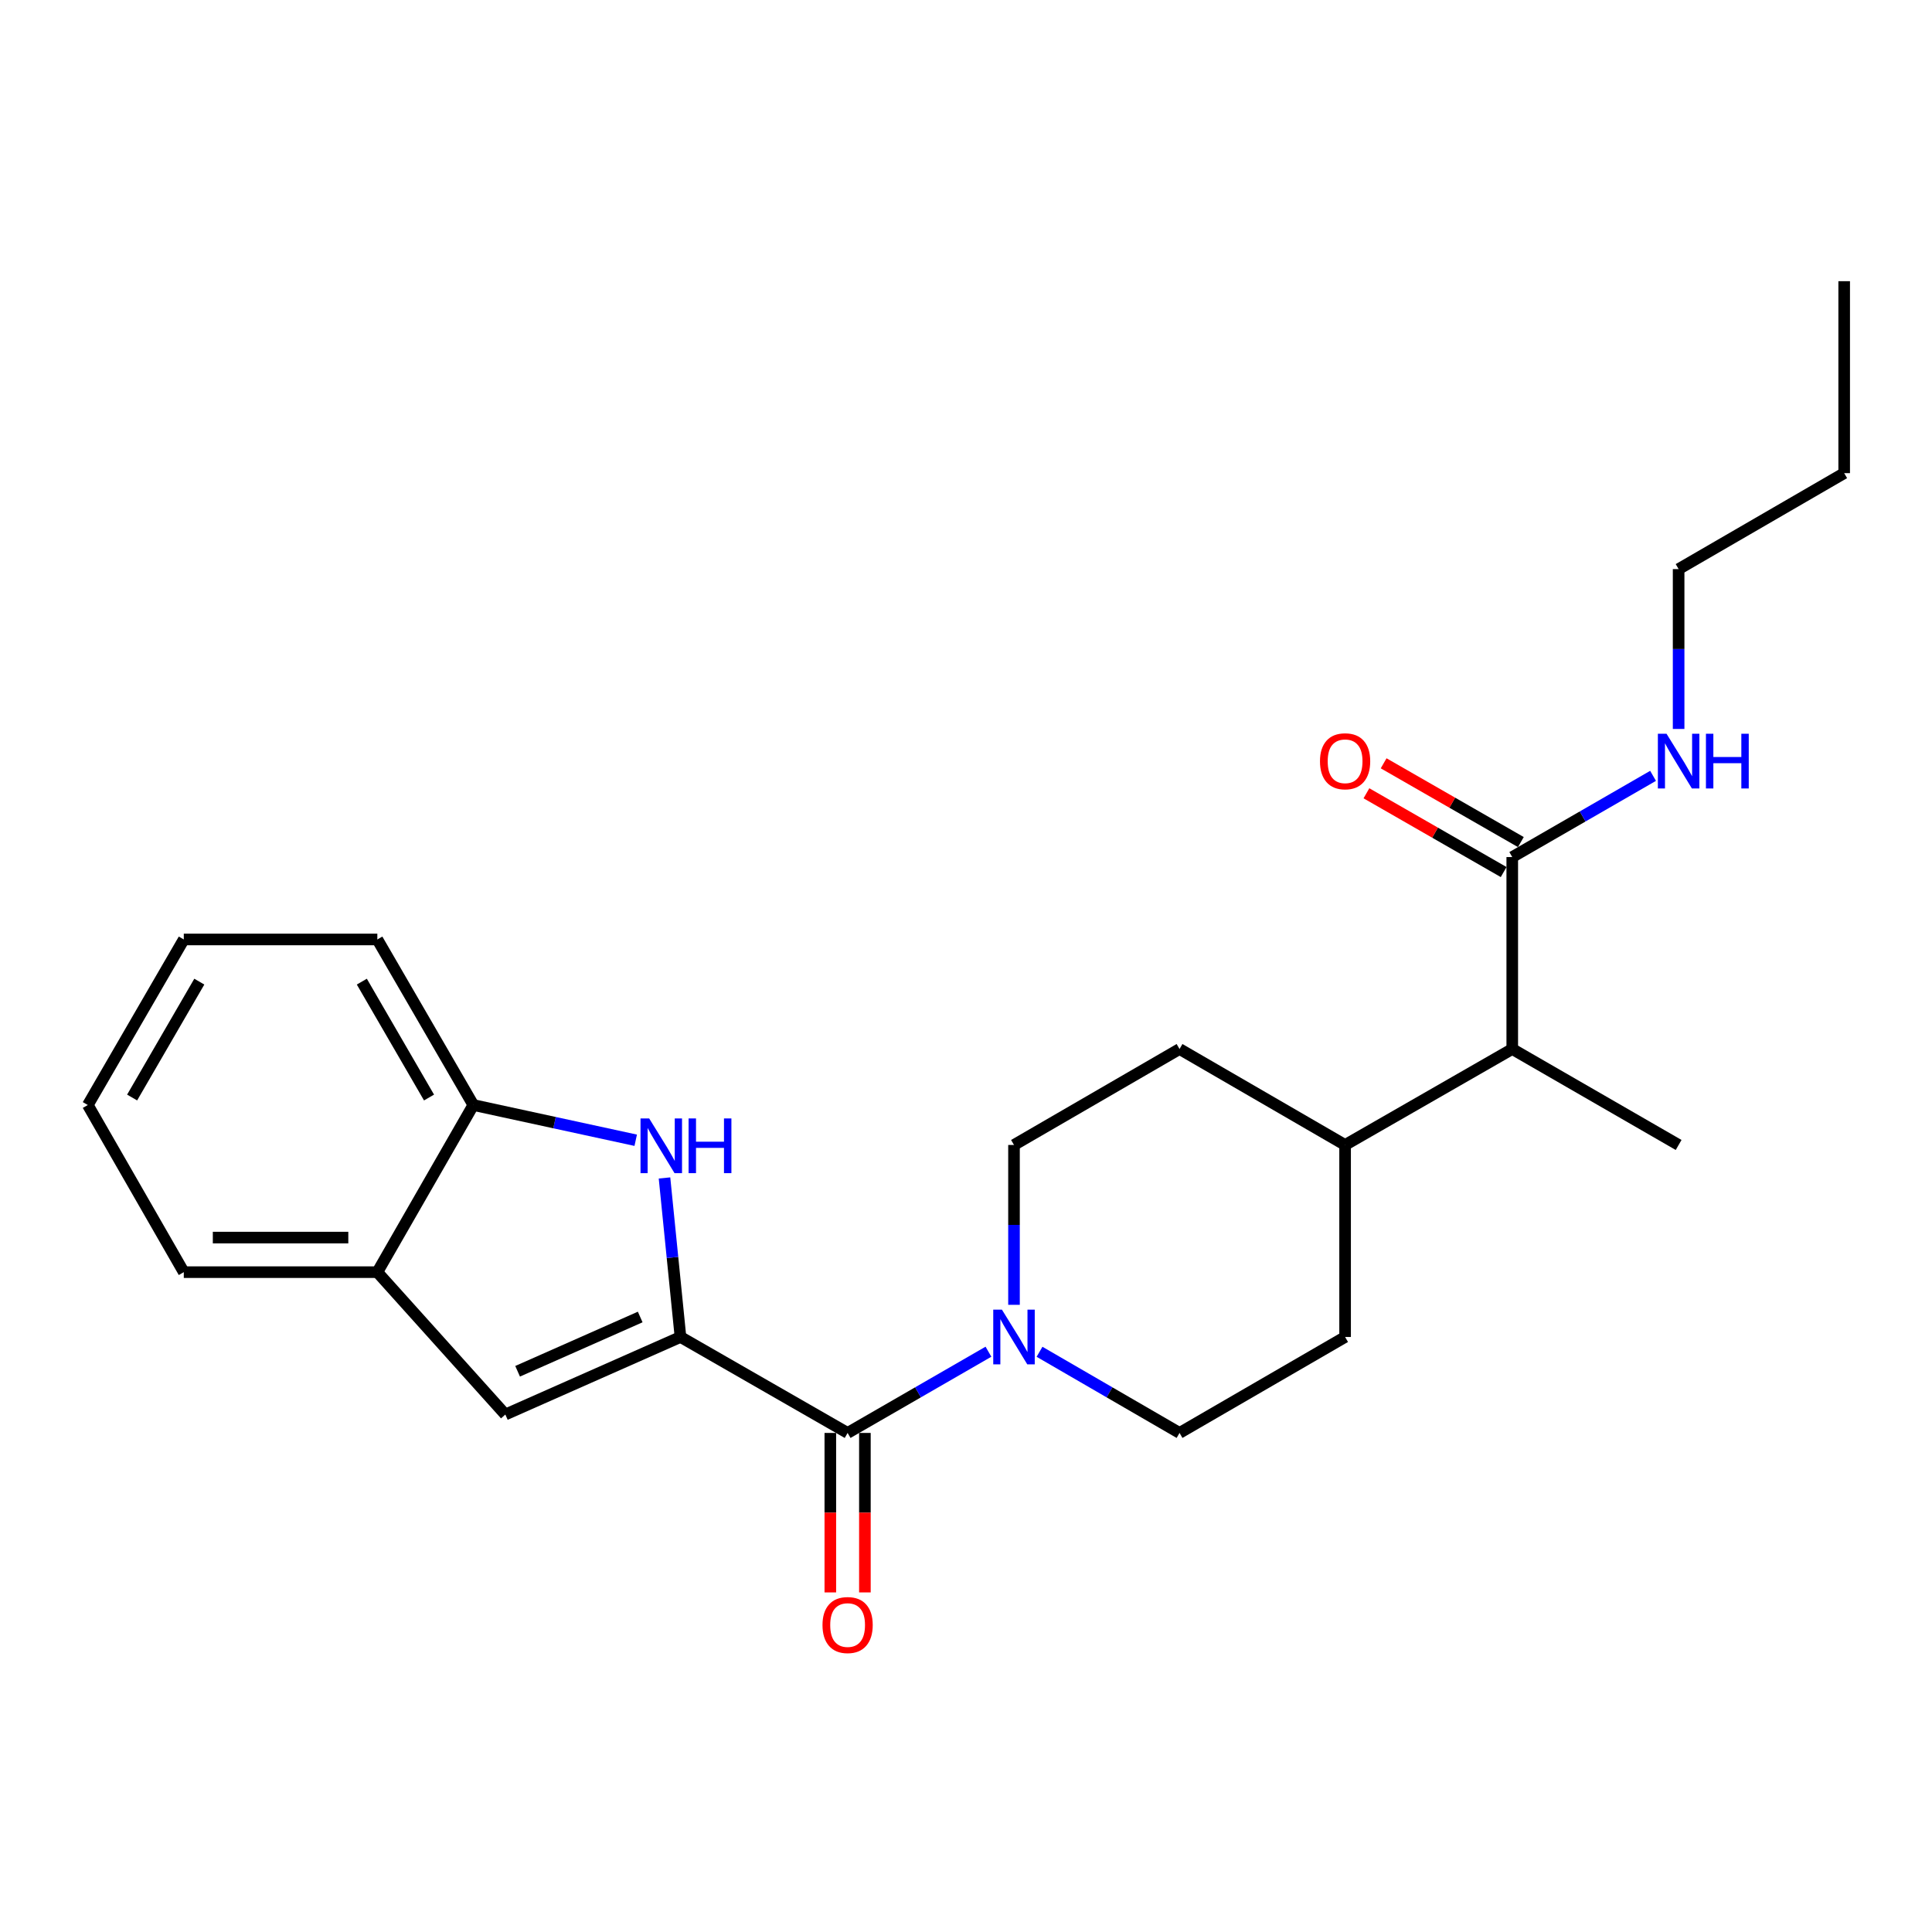 <?xml version='1.0' encoding='iso-8859-1'?>
<svg version='1.1' baseProfile='full'
              xmlns='http://www.w3.org/2000/svg'
                      xmlns:rdkit='http://www.rdkit.org/xml'
                      xmlns:xlink='http://www.w3.org/1999/xlink'
                  xml:space='preserve'
width='1000px' height='1000px' viewBox='0 0 1000 1000'>
<!-- END OF HEADER -->
<rect style='opacity:1.0;fill:#FFFFFF;stroke:none' width='1000' height='1000' x='0' y='0'> </rect>
<path class='bond-0' d='M 352.213,692.017 L 348.078,650.863' style='fill:none;fill-rule:evenodd;stroke:#000000;stroke-width:6px;stroke-linecap:butt;stroke-linejoin:miter;stroke-opacity:1' />
<path class='bond-0' d='M 348.078,650.863 L 343.944,609.708' style='fill:none;fill-rule:evenodd;stroke:#0000FF;stroke-width:6px;stroke-linecap:butt;stroke-linejoin:miter;stroke-opacity:1' />
<path class='bond-1' d='M 352.213,692.017 L 438.722,741.684' style='fill:none;fill-rule:evenodd;stroke:#000000;stroke-width:6px;stroke-linecap:butt;stroke-linejoin:miter;stroke-opacity:1' />
<path class='bond-2' d='M 352.213,692.017 L 261.558,732.15' style='fill:none;fill-rule:evenodd;stroke:#000000;stroke-width:6px;stroke-linecap:butt;stroke-linejoin:miter;stroke-opacity:1' />
<path class='bond-2' d='M 331.371,681.675 L 267.913,709.768' style='fill:none;fill-rule:evenodd;stroke:#000000;stroke-width:6px;stroke-linecap:butt;stroke-linejoin:miter;stroke-opacity:1' />
<path class='bond-4' d='M 329.043,590.192 L 287.02,581.074' style='fill:none;fill-rule:evenodd;stroke:#0000FF;stroke-width:6px;stroke-linecap:butt;stroke-linejoin:miter;stroke-opacity:1' />
<path class='bond-4' d='M 287.02,581.074 L 244.996,571.956' style='fill:none;fill-rule:evenodd;stroke:#000000;stroke-width:6px;stroke-linecap:butt;stroke-linejoin:miter;stroke-opacity:1' />
<path class='bond-3' d='M 438.722,741.684 L 475.17,720.664' style='fill:none;fill-rule:evenodd;stroke:#000000;stroke-width:6px;stroke-linecap:butt;stroke-linejoin:miter;stroke-opacity:1' />
<path class='bond-3' d='M 475.17,720.664 L 511.618,699.644' style='fill:none;fill-rule:evenodd;stroke:#0000FF;stroke-width:6px;stroke-linecap:butt;stroke-linejoin:miter;stroke-opacity:1' />
<path class='bond-8' d='M 429.775,741.684 L 429.775,782.959' style='fill:none;fill-rule:evenodd;stroke:#000000;stroke-width:6px;stroke-linecap:butt;stroke-linejoin:miter;stroke-opacity:1' />
<path class='bond-8' d='M 429.775,782.959 L 429.775,824.233' style='fill:none;fill-rule:evenodd;stroke:#FF0000;stroke-width:6px;stroke-linecap:butt;stroke-linejoin:miter;stroke-opacity:1' />
<path class='bond-8' d='M 447.669,741.684 L 447.669,782.959' style='fill:none;fill-rule:evenodd;stroke:#000000;stroke-width:6px;stroke-linecap:butt;stroke-linejoin:miter;stroke-opacity:1' />
<path class='bond-8' d='M 447.669,782.959 L 447.669,824.233' style='fill:none;fill-rule:evenodd;stroke:#FF0000;stroke-width:6px;stroke-linecap:butt;stroke-linejoin:miter;stroke-opacity:1' />
<path class='bond-6' d='M 261.558,732.15 L 195.31,658.465' style='fill:none;fill-rule:evenodd;stroke:#000000;stroke-width:6px;stroke-linecap:butt;stroke-linejoin:miter;stroke-opacity:1' />
<path class='bond-9' d='M 538.059,699.678 L 574.293,720.681' style='fill:none;fill-rule:evenodd;stroke:#0000FF;stroke-width:6px;stroke-linecap:butt;stroke-linejoin:miter;stroke-opacity:1' />
<path class='bond-9' d='M 574.293,720.681 L 610.527,741.684' style='fill:none;fill-rule:evenodd;stroke:#000000;stroke-width:6px;stroke-linecap:butt;stroke-linejoin:miter;stroke-opacity:1' />
<path class='bond-10' d='M 524.843,675.373 L 524.843,634.003' style='fill:none;fill-rule:evenodd;stroke:#0000FF;stroke-width:6px;stroke-linecap:butt;stroke-linejoin:miter;stroke-opacity:1' />
<path class='bond-10' d='M 524.843,634.003 L 524.843,592.634' style='fill:none;fill-rule:evenodd;stroke:#000000;stroke-width:6px;stroke-linecap:butt;stroke-linejoin:miter;stroke-opacity:1' />
<path class='bond-16' d='M 244.996,571.956 L 195.31,486.262' style='fill:none;fill-rule:evenodd;stroke:#000000;stroke-width:6px;stroke-linecap:butt;stroke-linejoin:miter;stroke-opacity:1' />
<path class='bond-16' d='M 222.063,568.078 L 187.282,508.092' style='fill:none;fill-rule:evenodd;stroke:#000000;stroke-width:6px;stroke-linecap:butt;stroke-linejoin:miter;stroke-opacity:1' />
<path class='bond-24' d='M 244.996,571.956 L 195.31,658.465' style='fill:none;fill-rule:evenodd;stroke:#000000;stroke-width:6px;stroke-linecap:butt;stroke-linejoin:miter;stroke-opacity:1' />
<path class='bond-5' d='M 782.74,443.614 L 782.74,542.968' style='fill:none;fill-rule:evenodd;stroke:#000000;stroke-width:6px;stroke-linecap:butt;stroke-linejoin:miter;stroke-opacity:1' />
<path class='bond-12' d='M 787.195,435.855 L 751.682,415.469' style='fill:none;fill-rule:evenodd;stroke:#000000;stroke-width:6px;stroke-linecap:butt;stroke-linejoin:miter;stroke-opacity:1' />
<path class='bond-12' d='M 751.682,415.469 L 716.17,395.083' style='fill:none;fill-rule:evenodd;stroke:#FF0000;stroke-width:6px;stroke-linecap:butt;stroke-linejoin:miter;stroke-opacity:1' />
<path class='bond-12' d='M 778.286,451.374 L 742.773,430.988' style='fill:none;fill-rule:evenodd;stroke:#000000;stroke-width:6px;stroke-linecap:butt;stroke-linejoin:miter;stroke-opacity:1' />
<path class='bond-12' d='M 742.773,430.988 L 707.261,410.602' style='fill:none;fill-rule:evenodd;stroke:#FF0000;stroke-width:6px;stroke-linecap:butt;stroke-linejoin:miter;stroke-opacity:1' />
<path class='bond-15' d='M 782.74,443.614 L 819.183,422.595' style='fill:none;fill-rule:evenodd;stroke:#000000;stroke-width:6px;stroke-linecap:butt;stroke-linejoin:miter;stroke-opacity:1' />
<path class='bond-15' d='M 819.183,422.595 L 855.626,401.576' style='fill:none;fill-rule:evenodd;stroke:#0000FF;stroke-width:6px;stroke-linecap:butt;stroke-linejoin:miter;stroke-opacity:1' />
<path class='bond-17' d='M 195.31,658.465 L 95.131,658.465' style='fill:none;fill-rule:evenodd;stroke:#000000;stroke-width:6px;stroke-linecap:butt;stroke-linejoin:miter;stroke-opacity:1' />
<path class='bond-17' d='M 180.283,640.571 L 110.158,640.571' style='fill:none;fill-rule:evenodd;stroke:#000000;stroke-width:6px;stroke-linecap:butt;stroke-linejoin:miter;stroke-opacity:1' />
<path class='bond-7' d='M 782.74,542.968 L 696.221,592.634' style='fill:none;fill-rule:evenodd;stroke:#000000;stroke-width:6px;stroke-linecap:butt;stroke-linejoin:miter;stroke-opacity:1' />
<path class='bond-18' d='M 782.74,542.968 L 868.852,592.634' style='fill:none;fill-rule:evenodd;stroke:#000000;stroke-width:6px;stroke-linecap:butt;stroke-linejoin:miter;stroke-opacity:1' />
<path class='bond-13' d='M 610.527,741.684 L 696.221,692.017' style='fill:none;fill-rule:evenodd;stroke:#000000;stroke-width:6px;stroke-linecap:butt;stroke-linejoin:miter;stroke-opacity:1' />
<path class='bond-14' d='M 524.843,592.634 L 610.527,542.968' style='fill:none;fill-rule:evenodd;stroke:#000000;stroke-width:6px;stroke-linecap:butt;stroke-linejoin:miter;stroke-opacity:1' />
<path class='bond-11' d='M 696.221,592.634 L 610.527,542.968' style='fill:none;fill-rule:evenodd;stroke:#000000;stroke-width:6px;stroke-linecap:butt;stroke-linejoin:miter;stroke-opacity:1' />
<path class='bond-25' d='M 696.221,592.634 L 696.221,692.017' style='fill:none;fill-rule:evenodd;stroke:#000000;stroke-width:6px;stroke-linecap:butt;stroke-linejoin:miter;stroke-opacity:1' />
<path class='bond-19' d='M 868.852,377.303 L 868.852,335.934' style='fill:none;fill-rule:evenodd;stroke:#0000FF;stroke-width:6px;stroke-linecap:butt;stroke-linejoin:miter;stroke-opacity:1' />
<path class='bond-19' d='M 868.852,335.934 L 868.852,294.565' style='fill:none;fill-rule:evenodd;stroke:#000000;stroke-width:6px;stroke-linecap:butt;stroke-linejoin:miter;stroke-opacity:1' />
<path class='bond-22' d='M 195.31,486.262 L 95.131,486.262' style='fill:none;fill-rule:evenodd;stroke:#000000;stroke-width:6px;stroke-linecap:butt;stroke-linejoin:miter;stroke-opacity:1' />
<path class='bond-21' d='M 95.131,658.465 L 45.455,571.956' style='fill:none;fill-rule:evenodd;stroke:#000000;stroke-width:6px;stroke-linecap:butt;stroke-linejoin:miter;stroke-opacity:1' />
<path class='bond-20' d='M 868.852,294.565 L 954.545,244.898' style='fill:none;fill-rule:evenodd;stroke:#000000;stroke-width:6px;stroke-linecap:butt;stroke-linejoin:miter;stroke-opacity:1' />
<path class='bond-23' d='M 954.545,244.898 L 954.545,145.545' style='fill:none;fill-rule:evenodd;stroke:#000000;stroke-width:6px;stroke-linecap:butt;stroke-linejoin:miter;stroke-opacity:1' />
<path class='bond-26' d='M 45.455,571.956 L 95.131,486.262' style='fill:none;fill-rule:evenodd;stroke:#000000;stroke-width:6px;stroke-linecap:butt;stroke-linejoin:miter;stroke-opacity:1' />
<path class='bond-26' d='M 68.387,568.077 L 103.161,508.091' style='fill:none;fill-rule:evenodd;stroke:#000000;stroke-width:6px;stroke-linecap:butt;stroke-linejoin:miter;stroke-opacity:1' />
<path  class='atom-1' d='M 336.012 578.902
L 345.292 593.902
Q 346.212 595.382, 347.692 598.062
Q 349.172 600.742, 349.252 600.902
L 349.252 578.902
L 353.012 578.902
L 353.012 607.222
L 349.132 607.222
L 339.172 590.822
Q 338.012 588.902, 336.772 586.702
Q 335.572 584.502, 335.212 583.822
L 335.212 607.222
L 331.532 607.222
L 331.532 578.902
L 336.012 578.902
' fill='#0000FF'/>
<path  class='atom-1' d='M 356.412 578.902
L 360.252 578.902
L 360.252 590.942
L 374.732 590.942
L 374.732 578.902
L 378.572 578.902
L 378.572 607.222
L 374.732 607.222
L 374.732 594.142
L 360.252 594.142
L 360.252 607.222
L 356.412 607.222
L 356.412 578.902
' fill='#0000FF'/>
<path  class='atom-4' d='M 518.583 677.857
L 527.863 692.857
Q 528.783 694.337, 530.263 697.017
Q 531.743 699.697, 531.823 699.857
L 531.823 677.857
L 535.583 677.857
L 535.583 706.177
L 531.703 706.177
L 521.743 689.777
Q 520.583 687.857, 519.343 685.657
Q 518.143 683.457, 517.783 682.777
L 517.783 706.177
L 514.103 706.177
L 514.103 677.857
L 518.583 677.857
' fill='#0000FF'/>
<path  class='atom-9' d='M 425.722 841.117
Q 425.722 834.317, 429.082 830.517
Q 432.442 826.717, 438.722 826.717
Q 445.002 826.717, 448.362 830.517
Q 451.722 834.317, 451.722 841.117
Q 451.722 847.997, 448.322 851.917
Q 444.922 855.797, 438.722 855.797
Q 432.482 855.797, 429.082 851.917
Q 425.722 848.037, 425.722 841.117
M 438.722 852.597
Q 443.042 852.597, 445.362 849.717
Q 447.722 846.797, 447.722 841.117
Q 447.722 835.557, 445.362 832.757
Q 443.042 829.917, 438.722 829.917
Q 434.402 829.917, 432.042 832.717
Q 429.722 835.517, 429.722 841.117
Q 429.722 846.837, 432.042 849.717
Q 434.402 852.597, 438.722 852.597
' fill='#FF0000'/>
<path  class='atom-13' d='M 683.221 394.028
Q 683.221 387.228, 686.581 383.428
Q 689.941 379.628, 696.221 379.628
Q 702.501 379.628, 705.861 383.428
Q 709.221 387.228, 709.221 394.028
Q 709.221 400.908, 705.821 404.828
Q 702.421 408.708, 696.221 408.708
Q 689.981 408.708, 686.581 404.828
Q 683.221 400.948, 683.221 394.028
M 696.221 405.508
Q 700.541 405.508, 702.861 402.628
Q 705.221 399.708, 705.221 394.028
Q 705.221 388.468, 702.861 385.668
Q 700.541 382.828, 696.221 382.828
Q 691.901 382.828, 689.541 385.628
Q 687.221 388.428, 687.221 394.028
Q 687.221 399.748, 689.541 402.628
Q 691.901 405.508, 696.221 405.508
' fill='#FF0000'/>
<path  class='atom-16' d='M 862.592 379.788
L 871.872 394.788
Q 872.792 396.268, 874.272 398.948
Q 875.752 401.628, 875.832 401.788
L 875.832 379.788
L 879.592 379.788
L 879.592 408.108
L 875.712 408.108
L 865.752 391.708
Q 864.592 389.788, 863.352 387.588
Q 862.152 385.388, 861.792 384.708
L 861.792 408.108
L 858.112 408.108
L 858.112 379.788
L 862.592 379.788
' fill='#0000FF'/>
<path  class='atom-16' d='M 882.992 379.788
L 886.832 379.788
L 886.832 391.828
L 901.312 391.828
L 901.312 379.788
L 905.152 379.788
L 905.152 408.108
L 901.312 408.108
L 901.312 395.028
L 886.832 395.028
L 886.832 408.108
L 882.992 408.108
L 882.992 379.788
' fill='#0000FF'/>
</svg>
